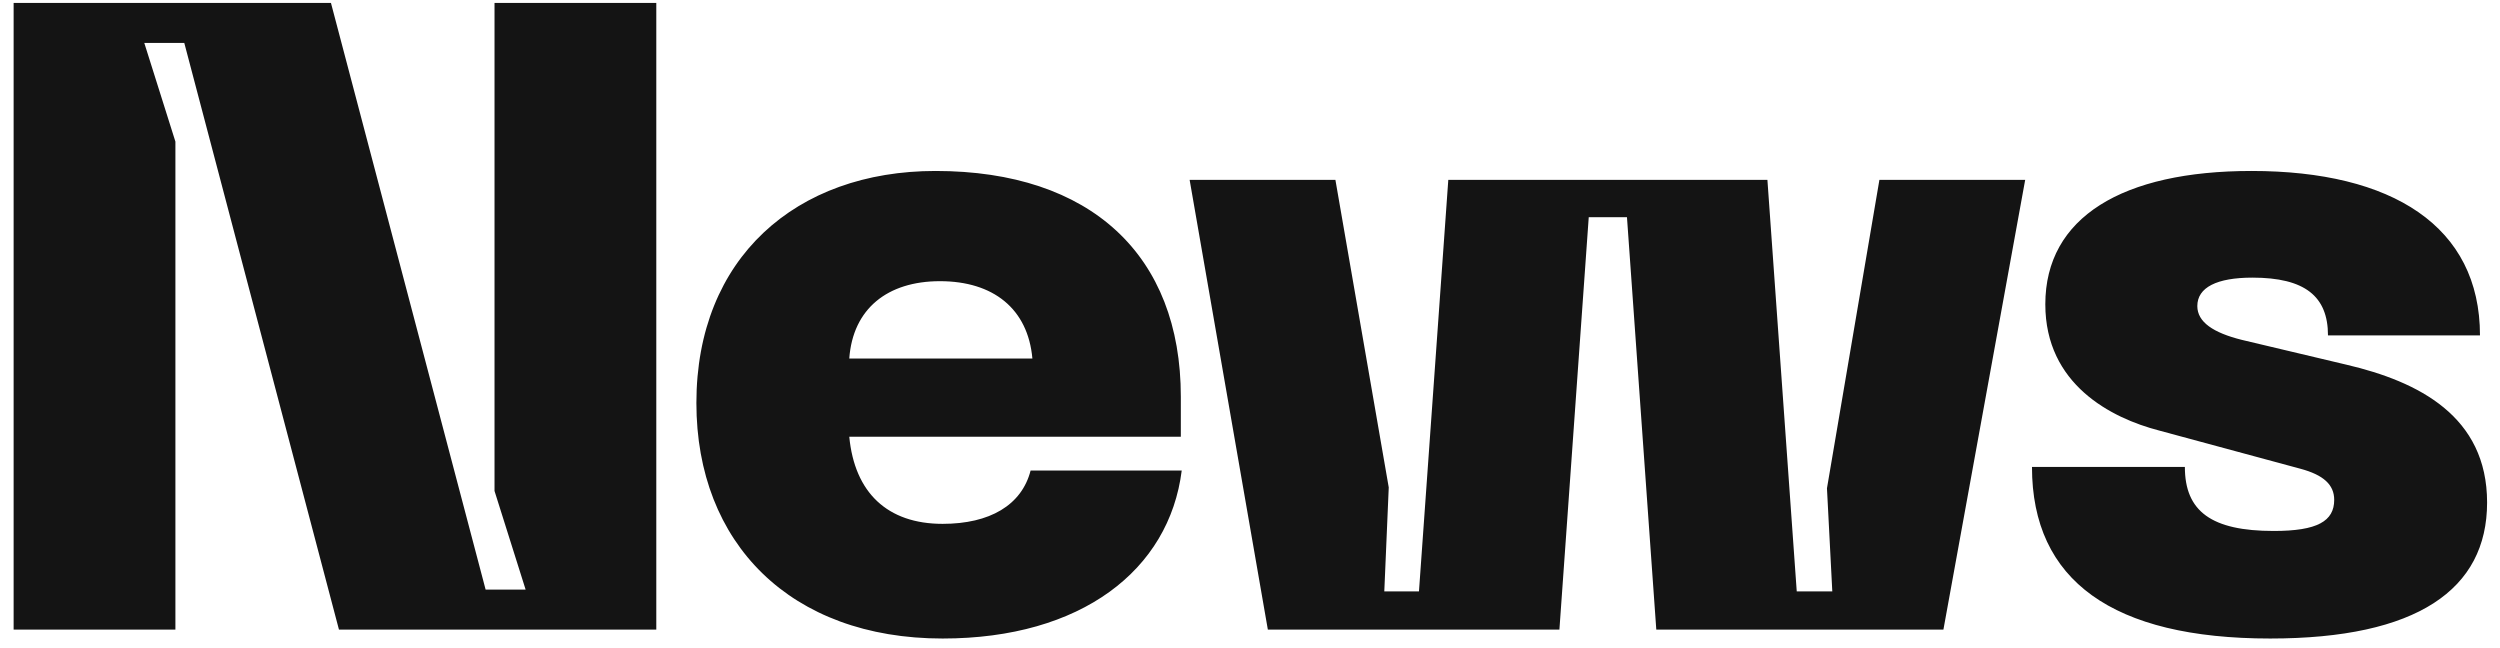 <svg width="135" height="35" viewBox="0 0 135 35" fill="none" xmlns="http://www.w3.org/2000/svg">
<path d="M0.736 34V0.16H17.872L26.224 31.84H28.384L26.704 26.512V0.16H35.44V34H18.304L9.952 2.32H7.792L9.472 7.648V34H0.736ZM37.605 21.76C37.605 13.936 42.981 9.232 50.517 9.232C58.917 9.232 63.765 13.792 63.765 21.424V23.584H45.861C46.149 26.608 47.925 28.288 50.901 28.288C53.445 28.288 55.173 27.28 55.653 25.408H63.813C63.141 30.784 58.389 34.48 50.901 34.48C42.693 34.48 37.605 29.344 37.605 21.76ZM45.861 19.36H55.749C55.509 16.672 53.637 15.184 50.757 15.184C47.925 15.184 46.053 16.672 45.861 19.36ZM64.24 9.712H72.112L74.992 26.32L74.752 31.936H76.624L78.208 9.712H95.44L97.024 31.936H98.944L98.656 26.368L101.488 9.712H109.36L104.944 34H89.44L87.856 11.728H85.792L84.208 34H68.464L64.24 9.712ZM122.591 34.48C114.095 34.48 109.727 31.36 109.727 25.216H117.983C117.983 27.616 119.423 28.672 122.783 28.672C125.135 28.672 126.047 28.144 126.047 26.992C126.047 26.176 125.471 25.648 124.223 25.312L116.591 23.248C113.999 22.576 110.447 20.752 110.447 16.432C110.447 11.728 114.623 9.232 121.583 9.232C129.167 9.232 133.919 12.208 133.919 18.112H125.711C125.711 16 124.463 14.992 121.631 14.992C119.711 14.992 118.655 15.52 118.655 16.528C118.655 17.392 119.519 17.968 121.055 18.352L126.719 19.696C130.607 20.608 134.303 22.48 134.303 27.136C134.303 31.84 130.511 34.48 122.591 34.48Z" fill="#141414"/>
</svg>
